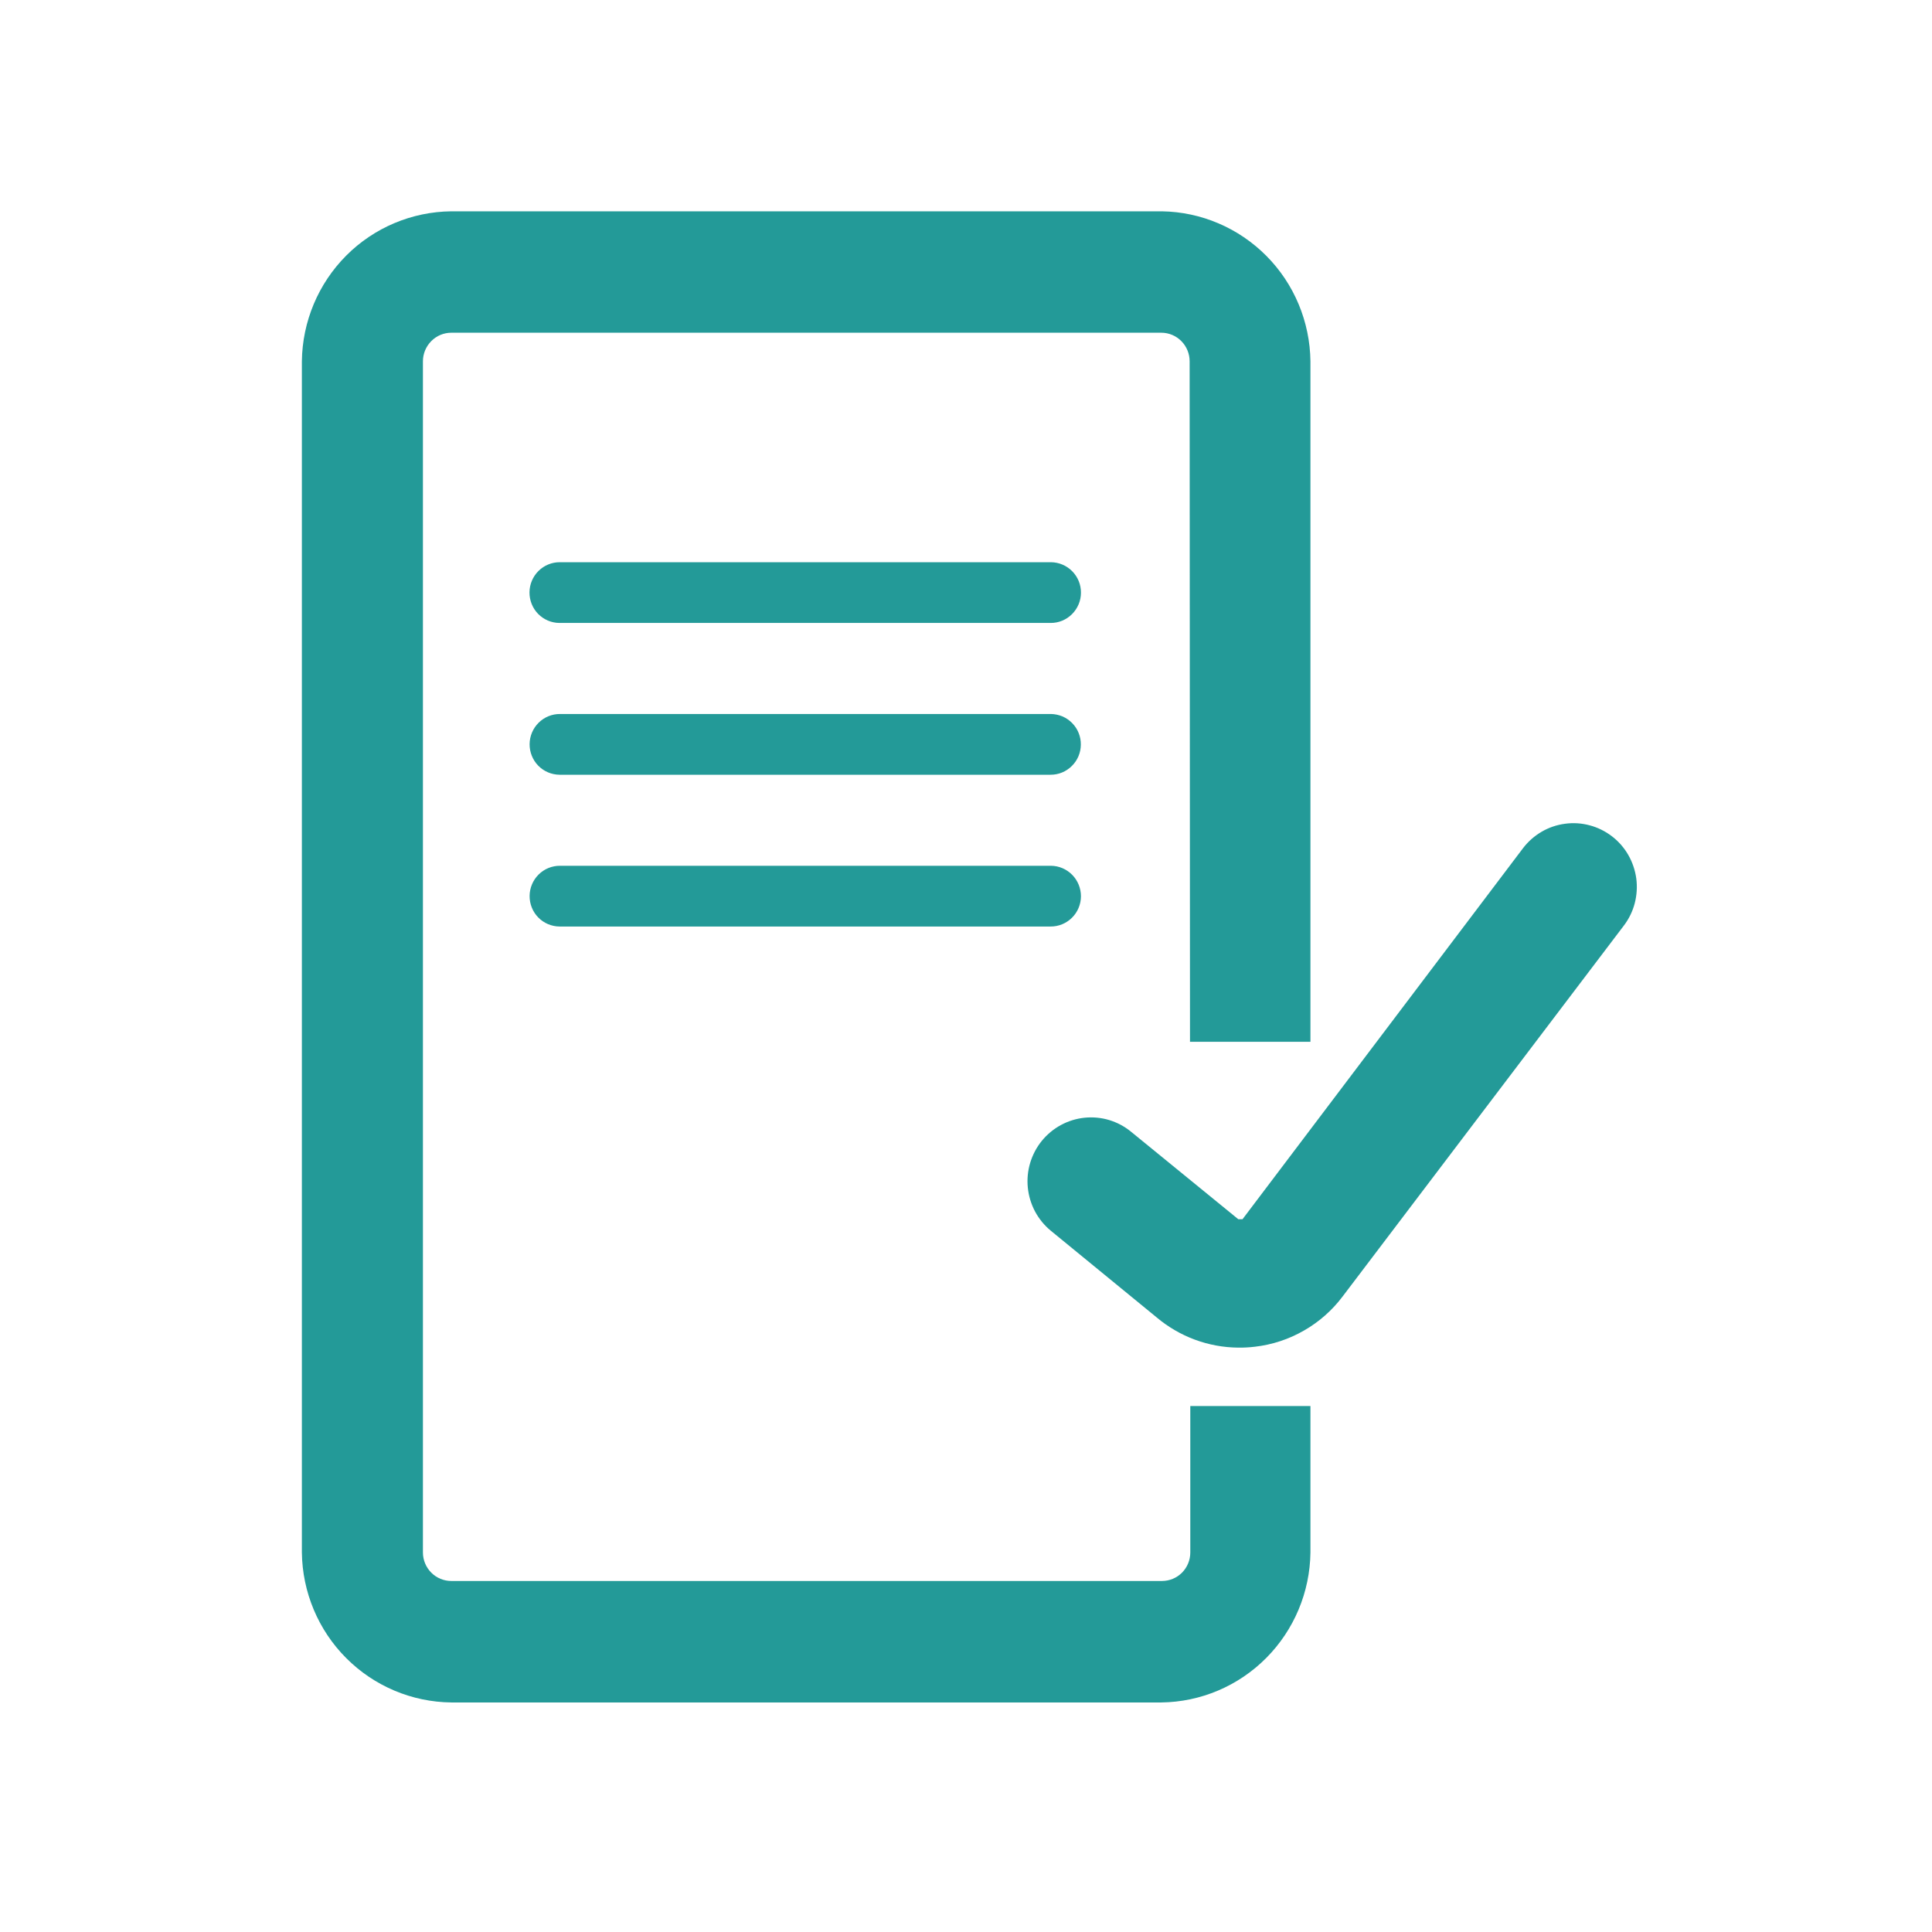 <svg viewBox="0 0 32 32" fill="none" xmlns="http://www.w3.org/2000/svg">
<path d="M20.51 22.321C20.014 22.317 19.535 22.139 19.155 21.818L17.405 20.385C17.298 20.297 17.21 20.189 17.144 20.067C17.079 19.944 17.038 19.81 17.024 19.672C17.01 19.534 17.023 19.394 17.063 19.261C17.103 19.128 17.168 19.004 17.255 18.897C17.343 18.789 17.45 18.7 17.572 18.634C17.694 18.568 17.827 18.527 17.964 18.513C18.102 18.499 18.241 18.512 18.373 18.552C18.505 18.592 18.628 18.658 18.735 18.746L20.51 20.194H20.58L25.225 14.05C25.309 13.939 25.414 13.847 25.533 13.777C25.652 13.707 25.784 13.662 25.921 13.644C26.058 13.625 26.197 13.634 26.33 13.67C26.463 13.705 26.588 13.767 26.698 13.851C26.808 13.935 26.9 14.04 26.969 14.16C27.038 14.28 27.083 14.413 27.102 14.55C27.12 14.688 27.111 14.828 27.076 14.962C27.041 15.096 26.979 15.222 26.895 15.332L22.24 21.471C22.067 21.702 21.848 21.895 21.598 22.038C21.348 22.182 21.072 22.273 20.785 22.306C20.694 22.317 20.602 22.322 20.51 22.321Z" fill="#239A98"/>
<path d="M19.235 28.198H7.475C6.821 28.191 6.196 27.927 5.734 27.463C5.271 26.999 5.008 26.371 5 25.714V5.984C5.008 5.327 5.271 4.699 5.734 4.234C6.196 3.77 6.821 3.507 7.475 3.5L19.245 3.5C19.896 3.51 20.517 3.776 20.977 4.24C21.436 4.703 21.697 5.329 21.705 5.984V17.255H19.71L19.704 5.984C19.704 5.859 19.655 5.739 19.567 5.65C19.479 5.561 19.36 5.511 19.235 5.511H7.475C7.35 5.511 7.231 5.561 7.143 5.65C7.055 5.739 7.005 5.859 7.005 5.984V25.714C7.005 25.839 7.055 25.959 7.143 26.048C7.231 26.136 7.35 26.186 7.475 26.186H19.245C19.37 26.186 19.489 26.137 19.578 26.048C19.666 25.959 19.715 25.839 19.715 25.714V23.288H21.705V25.714C21.697 26.37 21.434 26.997 20.973 27.461C20.511 27.926 19.888 28.19 19.235 28.198ZM17.4 15.346H9.268C9.135 15.345 9.008 15.291 8.915 15.196C8.822 15.101 8.771 14.972 8.772 14.839C8.773 14.706 8.827 14.578 8.921 14.485C9.016 14.391 9.143 14.339 9.276 14.34H17.407C17.539 14.341 17.666 14.395 17.759 14.49C17.852 14.584 17.904 14.713 17.904 14.846C17.903 14.979 17.85 15.107 17.755 15.201C17.661 15.294 17.534 15.347 17.401 15.346H17.4ZM17.4 12.832H9.268C9.135 12.831 9.008 12.777 8.915 12.682C8.822 12.587 8.771 12.458 8.772 12.325C8.773 12.192 8.827 12.064 8.921 11.971C9.016 11.877 9.143 11.825 9.276 11.826H17.407C17.472 11.827 17.537 11.841 17.598 11.866C17.658 11.892 17.713 11.93 17.759 11.977C17.805 12.024 17.842 12.08 17.866 12.141C17.891 12.203 17.903 12.268 17.902 12.334C17.901 12.467 17.848 12.594 17.753 12.687C17.659 12.781 17.532 12.833 17.4 12.832ZM9.265 10.318C9.133 10.317 9.006 10.263 8.913 10.168C8.82 10.073 8.769 9.944 8.77 9.811C8.771 9.678 8.825 9.55 8.919 9.457C9.014 9.363 9.141 9.311 9.274 9.312H17.407C17.539 9.313 17.666 9.367 17.759 9.461C17.853 9.556 17.905 9.684 17.904 9.817C17.904 9.951 17.85 10.078 17.756 10.172C17.662 10.266 17.535 10.319 17.402 10.318H9.268H9.265Z" fill="#239A98"/>
</svg>
